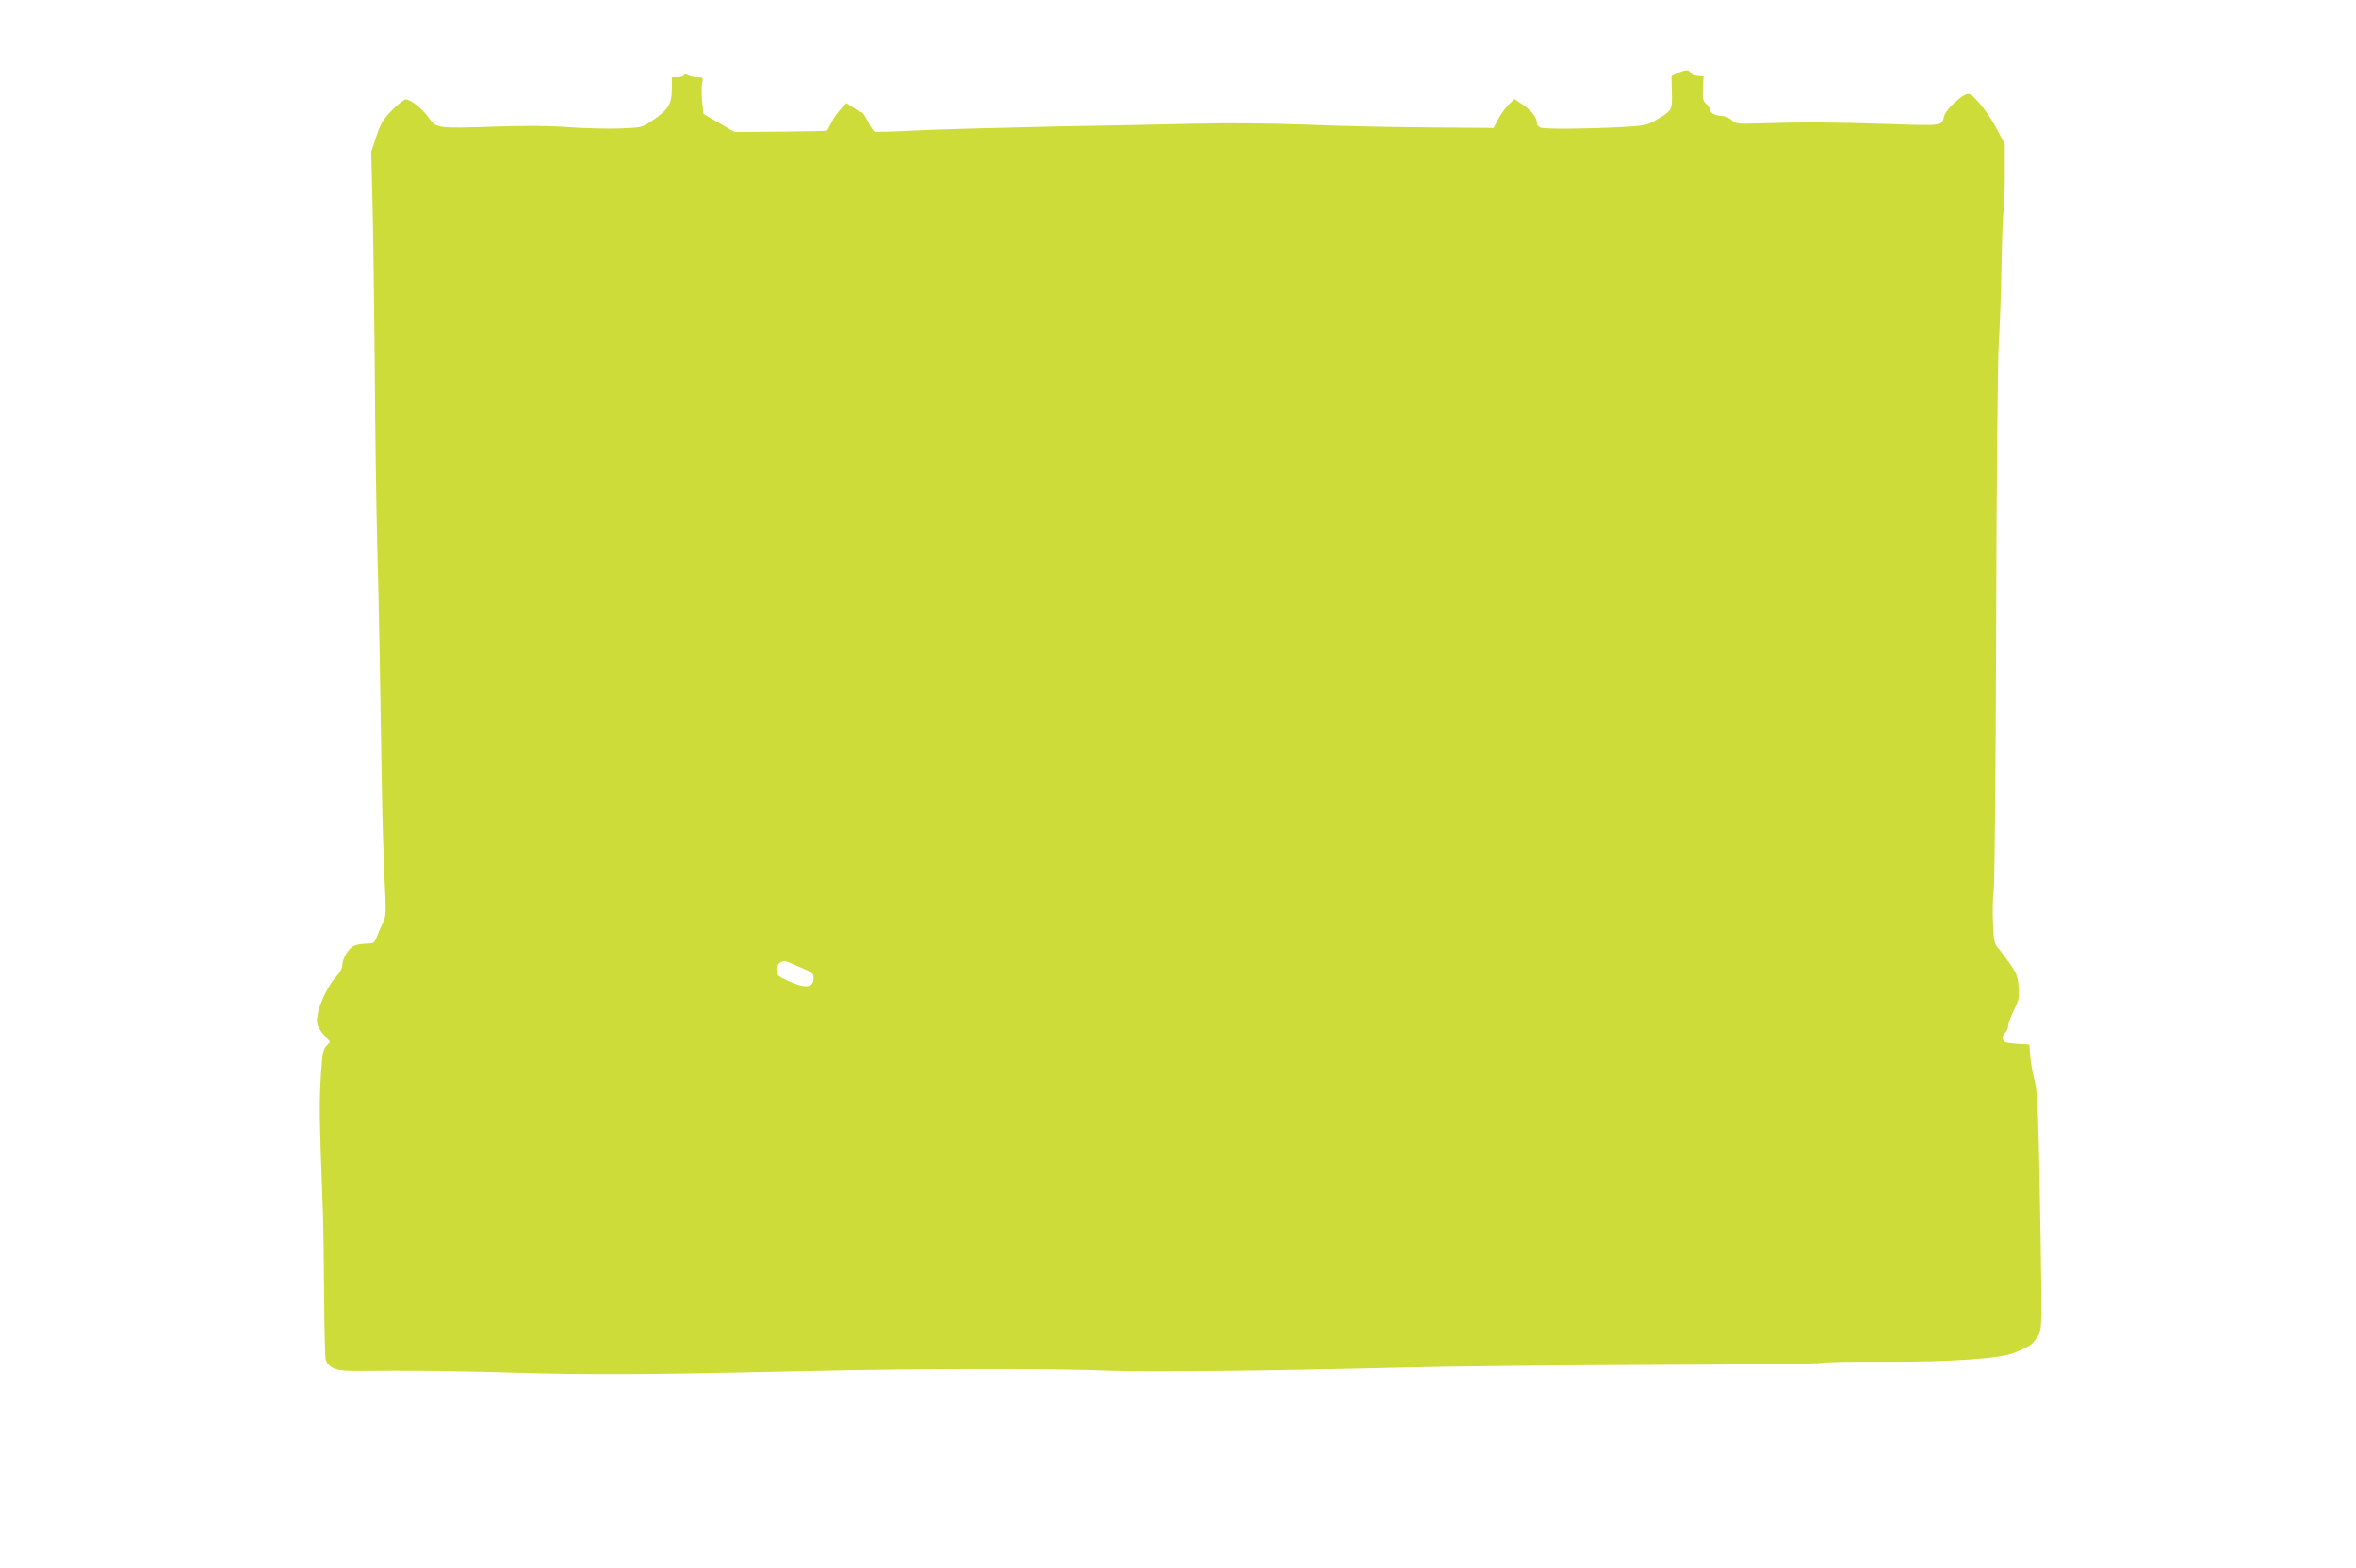 <?xml version="1.0" standalone="no"?>
<!DOCTYPE svg PUBLIC "-//W3C//DTD SVG 20010904//EN"
 "http://www.w3.org/TR/2001/REC-SVG-20010904/DTD/svg10.dtd">
<svg version="1.0" xmlns="http://www.w3.org/2000/svg"
 width="1280pt" height="852pt" viewBox="0 0 1280 852"
 preserveAspectRatio="xMidYMid meet">
<g transform="translate(0,852) scale(0.1,-0.1)"
fill="#cddc39" stroke="none">
<path d="M9113 8122 l-32 -15 2 -89 c2 -100 3 -98 -93 -154 -41 -24 -59 -28
-190 -35 -177 -9 -397 -11 -427 -3 -14 4 -23 14 -23 26 0 29 -29 66 -78 100
l-44 30 -34 -33 c-18 -19 -44 -54 -56 -79 l-23 -45 -365 3 c-201 1 -498 8
-660 15 -185 7 -405 9 -590 5 -162 -4 -524 -11 -805 -16 -280 -6 -606 -15
-723 -21 -118 -6 -218 -9 -223 -5 -5 3 -21 28 -34 55 -14 27 -29 49 -34 49 -4
0 -25 11 -45 25 l-38 25 -30 -32 c-16 -17 -39 -50 -50 -72 -11 -23 -22 -43
-24 -45 -2 -3 -116 -5 -254 -6 l-249 -2 -85 49 -84 49 -7 64 c-4 36 -4 80 -1
100 7 34 6 35 -24 35 -17 0 -40 5 -50 10 -13 7 -21 7 -25 0 -3 -5 -19 -10 -36
-10 l-29 0 0 -66 c0 -79 -22 -113 -107 -170 -55 -37 -57 -37 -177 -42 -67 -2
-191 1 -276 7 -103 8 -237 9 -403 3 -314 -10 -317 -10 -359 50 -35 48 -97 98
-124 98 -8 0 -41 -26 -73 -58 -50 -51 -62 -70 -86 -142 l-28 -84 7 -285 c4
-158 9 -556 12 -886 2 -330 8 -771 14 -980 9 -349 14 -612 25 -1330 2 -143 9
-352 14 -465 10 -193 9 -207 -9 -245 -11 -22 -26 -56 -33 -76 -14 -34 -18 -36
-60 -36 -25 -1 -55 -6 -66 -13 -29 -15 -61 -69 -61 -102 0 -18 -13 -42 -34
-65 -62 -70 -115 -204 -102 -258 3 -13 20 -41 38 -60 l31 -36 -20 -22 c-17
-18 -22 -43 -29 -152 -10 -161 -10 -208 11 -765 2 -69 5 -266 6 -438 1 -173 5
-328 8 -345 5 -23 16 -37 41 -50 32 -16 61 -18 300 -15 146 1 445 -3 665 -10
432 -13 746 -11 1600 8 582 14 1360 15 1660 2 199 -8 880 0 1570 17 248 7 862
13 1366 15 503 1 921 6 928 11 7 4 153 7 324 6 371 -2 647 17 724 50 82 35 92
41 117 78 30 44 30 34 23 511 -11 678 -17 841 -34 893 -8 27 -18 81 -22 120
l-6 72 -50 3 c-27 1 -60 5 -72 7 -26 6 -31 36 -8 55 8 7 15 23 15 35 0 13 14
51 31 86 28 56 31 70 26 127 -4 53 -11 73 -43 120 -22 31 -51 70 -65 87 -24
27 -27 40 -31 137 -3 59 -2 143 4 185 5 44 11 684 13 1443 2 770 8 1435 14
1525 6 88 13 283 15 433 3 150 8 277 11 282 3 6 6 90 7 188 l0 178 -33 64
c-51 101 -137 210 -166 210 -30 0 -121 -84 -130 -119 -13 -56 -5 -55 -298 -45
-304 10 -473 11 -687 4 -141 -4 -148 -4 -171 18 -13 12 -36 22 -51 22 -34 0
-66 16 -66 34 0 7 -9 21 -21 32 -18 16 -20 28 -17 84 l3 65 -33 3 c-18 2 -36
10 -39 18 -6 17 -28 16 -70 -4z m-4783 -4850 c85 -36 90 -39 90 -66 0 -53 -42
-59 -135 -17 -59 27 -65 32 -65 60 0 18 7 34 18 40 23 14 19 15 92 -17z"/>
</g>
</svg>
